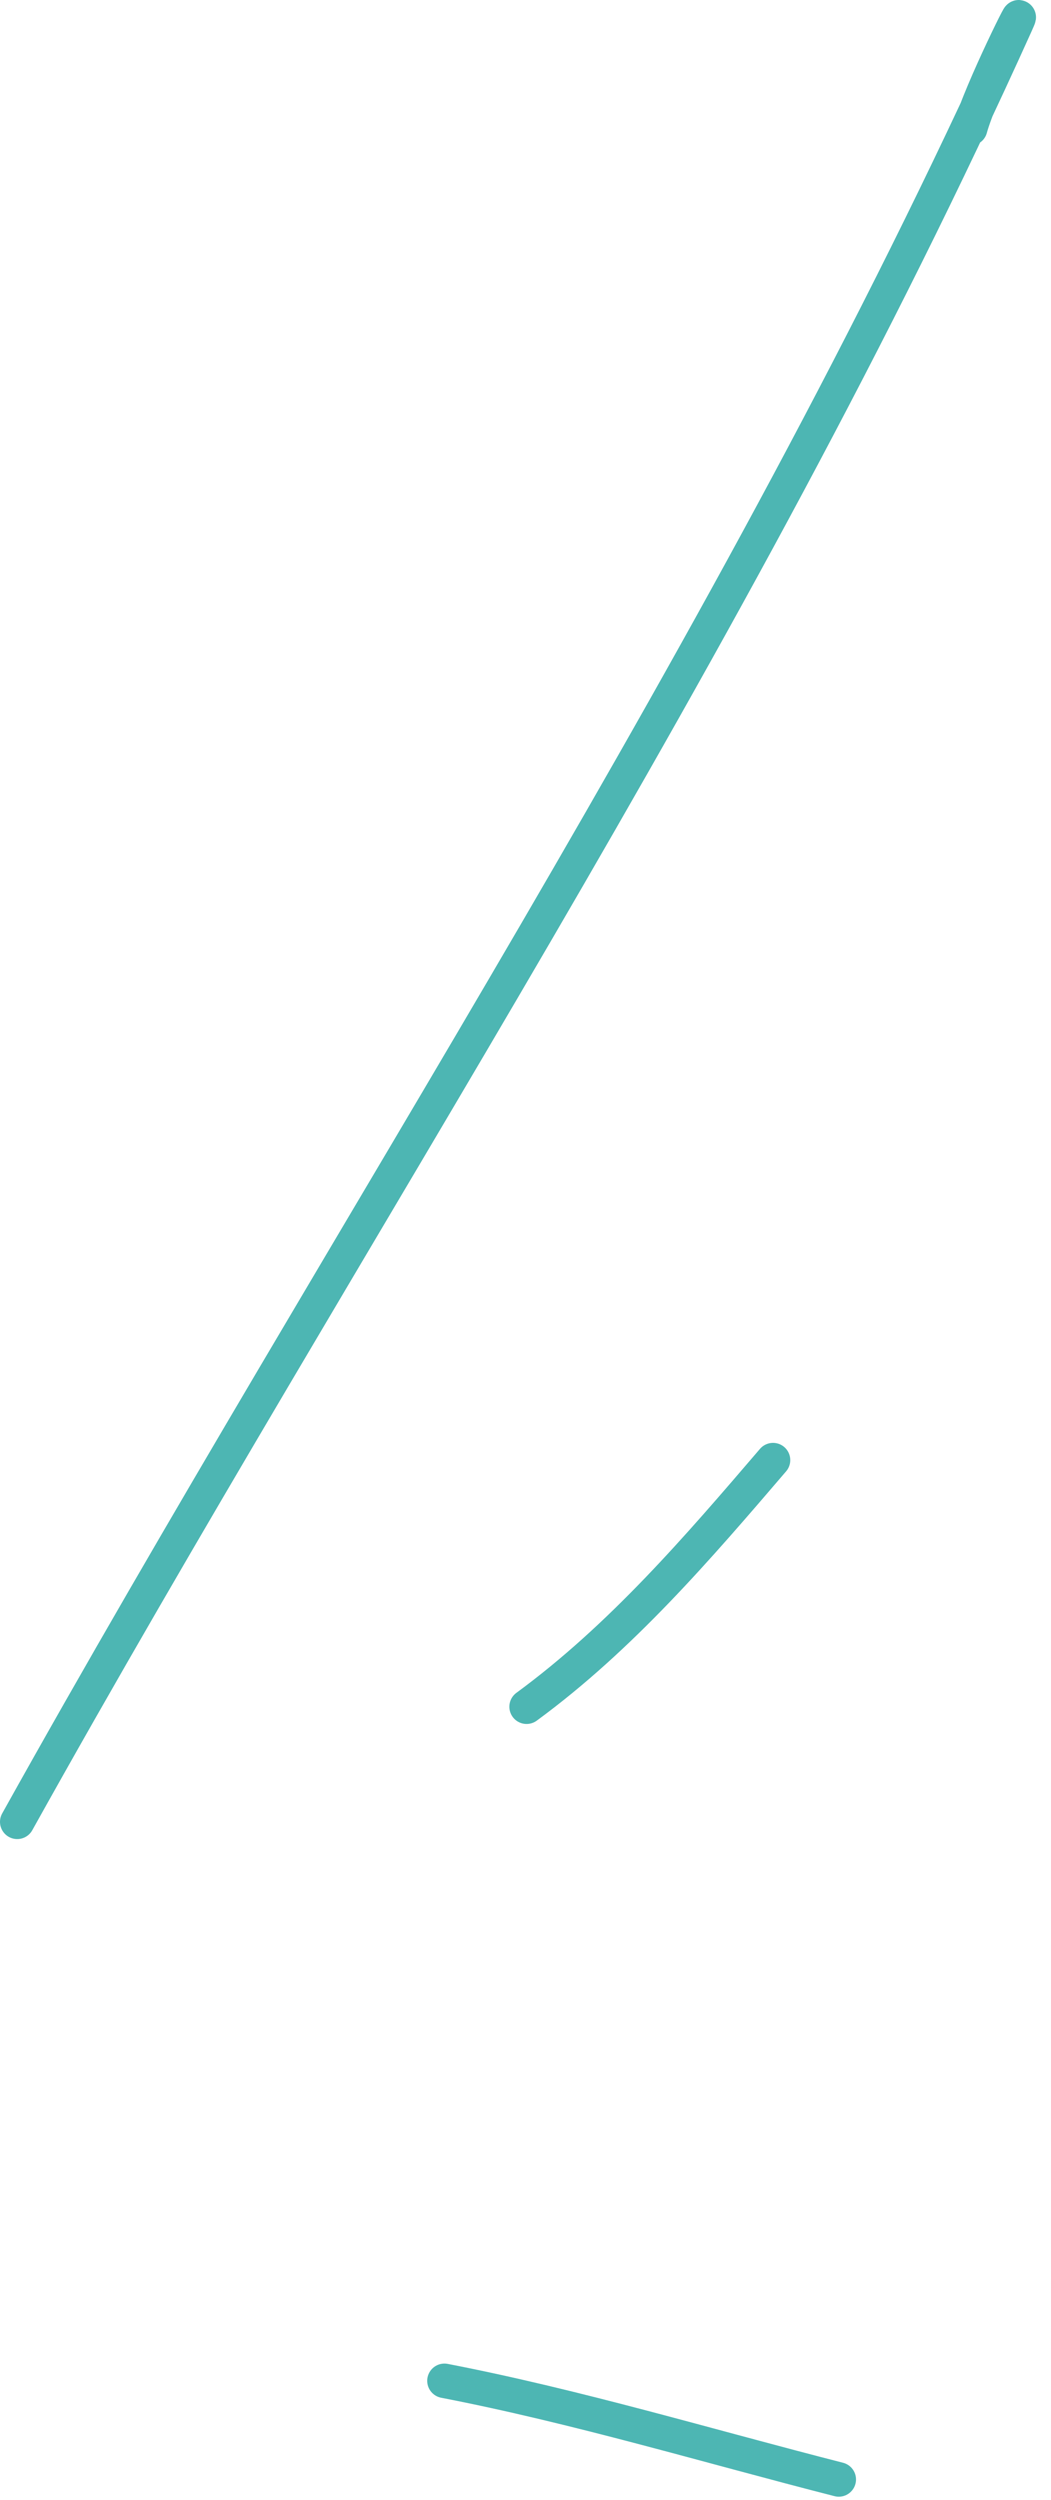 <svg width="61" height="145" viewBox="0 0 61 145" fill="none" xmlns="http://www.w3.org/2000/svg">
<g clip-path="url(#clip0_2_525)">
<path d="M1 105.673C20.227 71.177 42.709 37.414 58.96 1.408C59.865 -0.596 56.89 5.327 56.311 7.447" stroke="#4DB6B3" stroke-width="2" stroke-linecap="round"/>
<path d="M30.563 98.997C36.056 94.968 40.513 89.773 44.867 84.692" stroke="#4DB6B3" stroke-width="2" stroke-linecap="round"/>
<path d="M25.795 138.096C33.502 139.588 41.085 141.878 48.683 143.818" stroke="#4DB6B3" stroke-width="2" stroke-linecap="round"/>
</g>
<defs>
<clipPath id="clip0_2_525">
<rect width="61" height="145" fill="white"/>
</clipPath>
</defs>
</svg>
